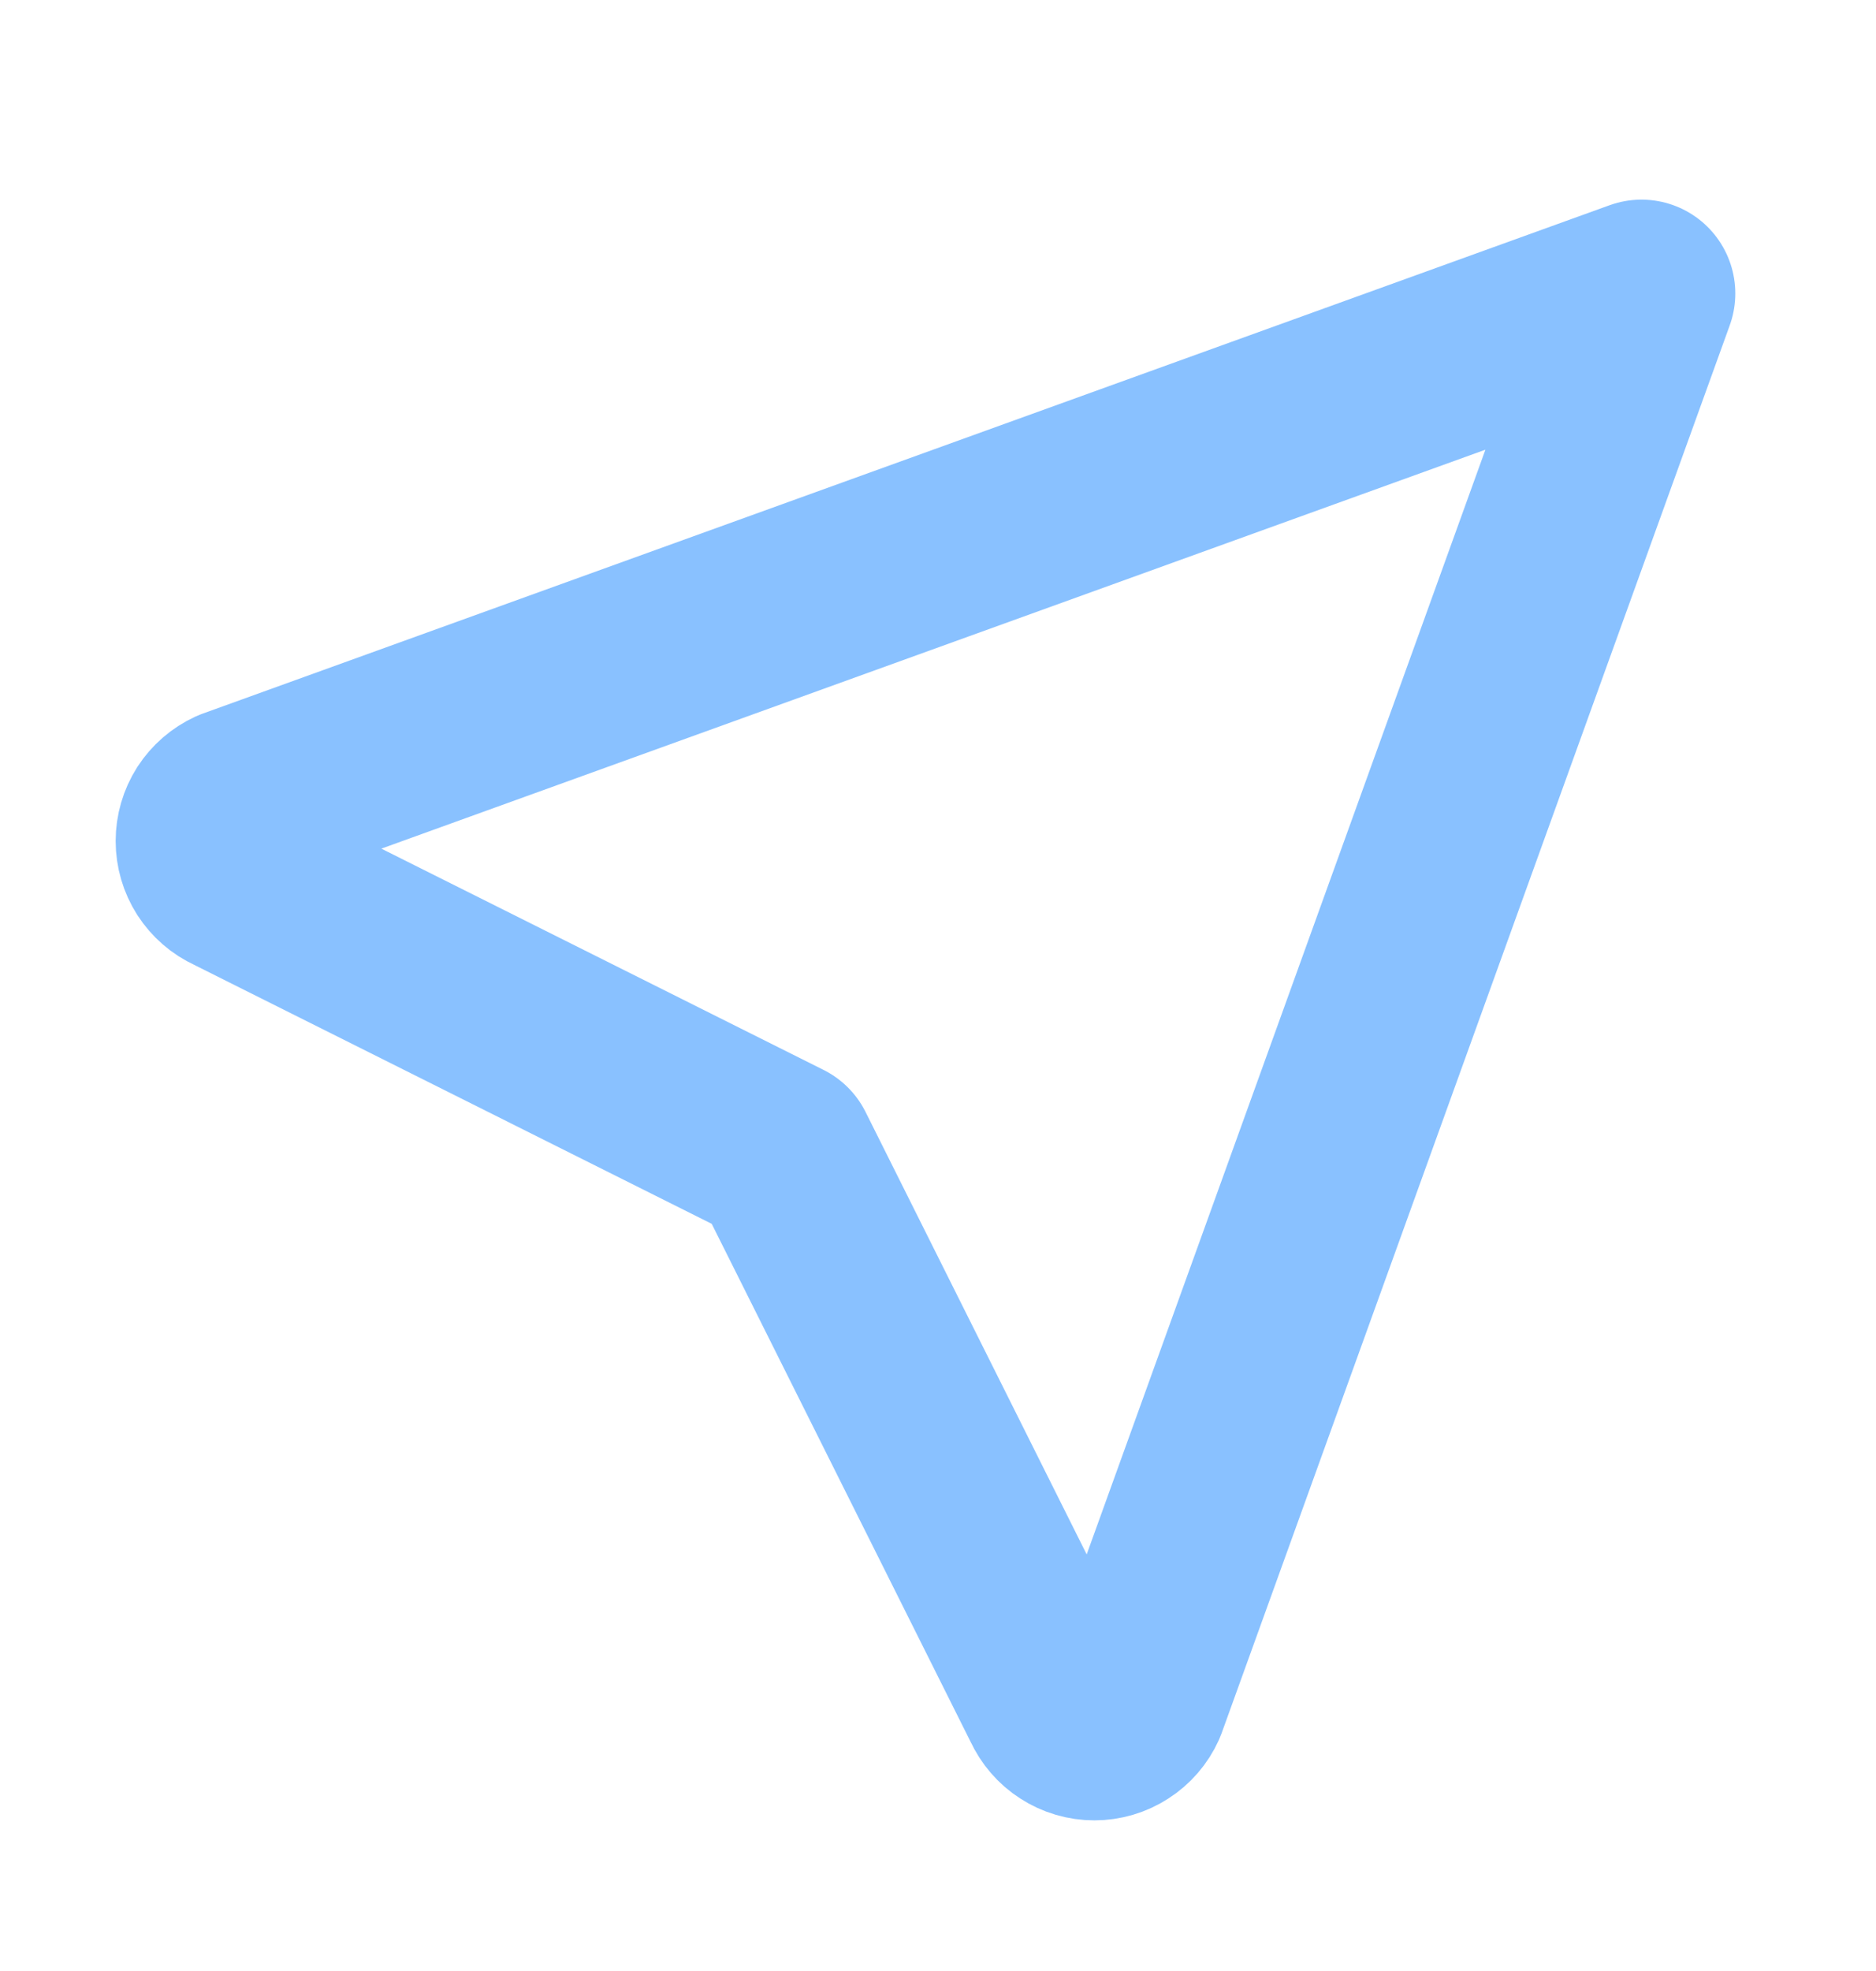 <svg width="20" height="21" viewBox="0 0 20 21" fill="none" xmlns="http://www.w3.org/2000/svg">
<path d="M17.5 3.127L12.083 18.127C12.047 18.207 11.988 18.275 11.914 18.322C11.84 18.37 11.755 18.395 11.667 18.395C11.579 18.395 11.493 18.37 11.419 18.322C11.345 18.275 11.287 18.207 11.25 18.127L8.333 12.294L2.5 9.377C2.42 9.341 2.353 9.282 2.305 9.208C2.258 9.134 2.233 9.049 2.233 8.961C2.233 8.873 2.258 8.787 2.305 8.713C2.353 8.639 2.42 8.581 2.5 8.544L17.5 3.127Z" stroke="#89C1FF" stroke-width="2" stroke-linecap="round" stroke-linejoin="round"/>
</svg>
